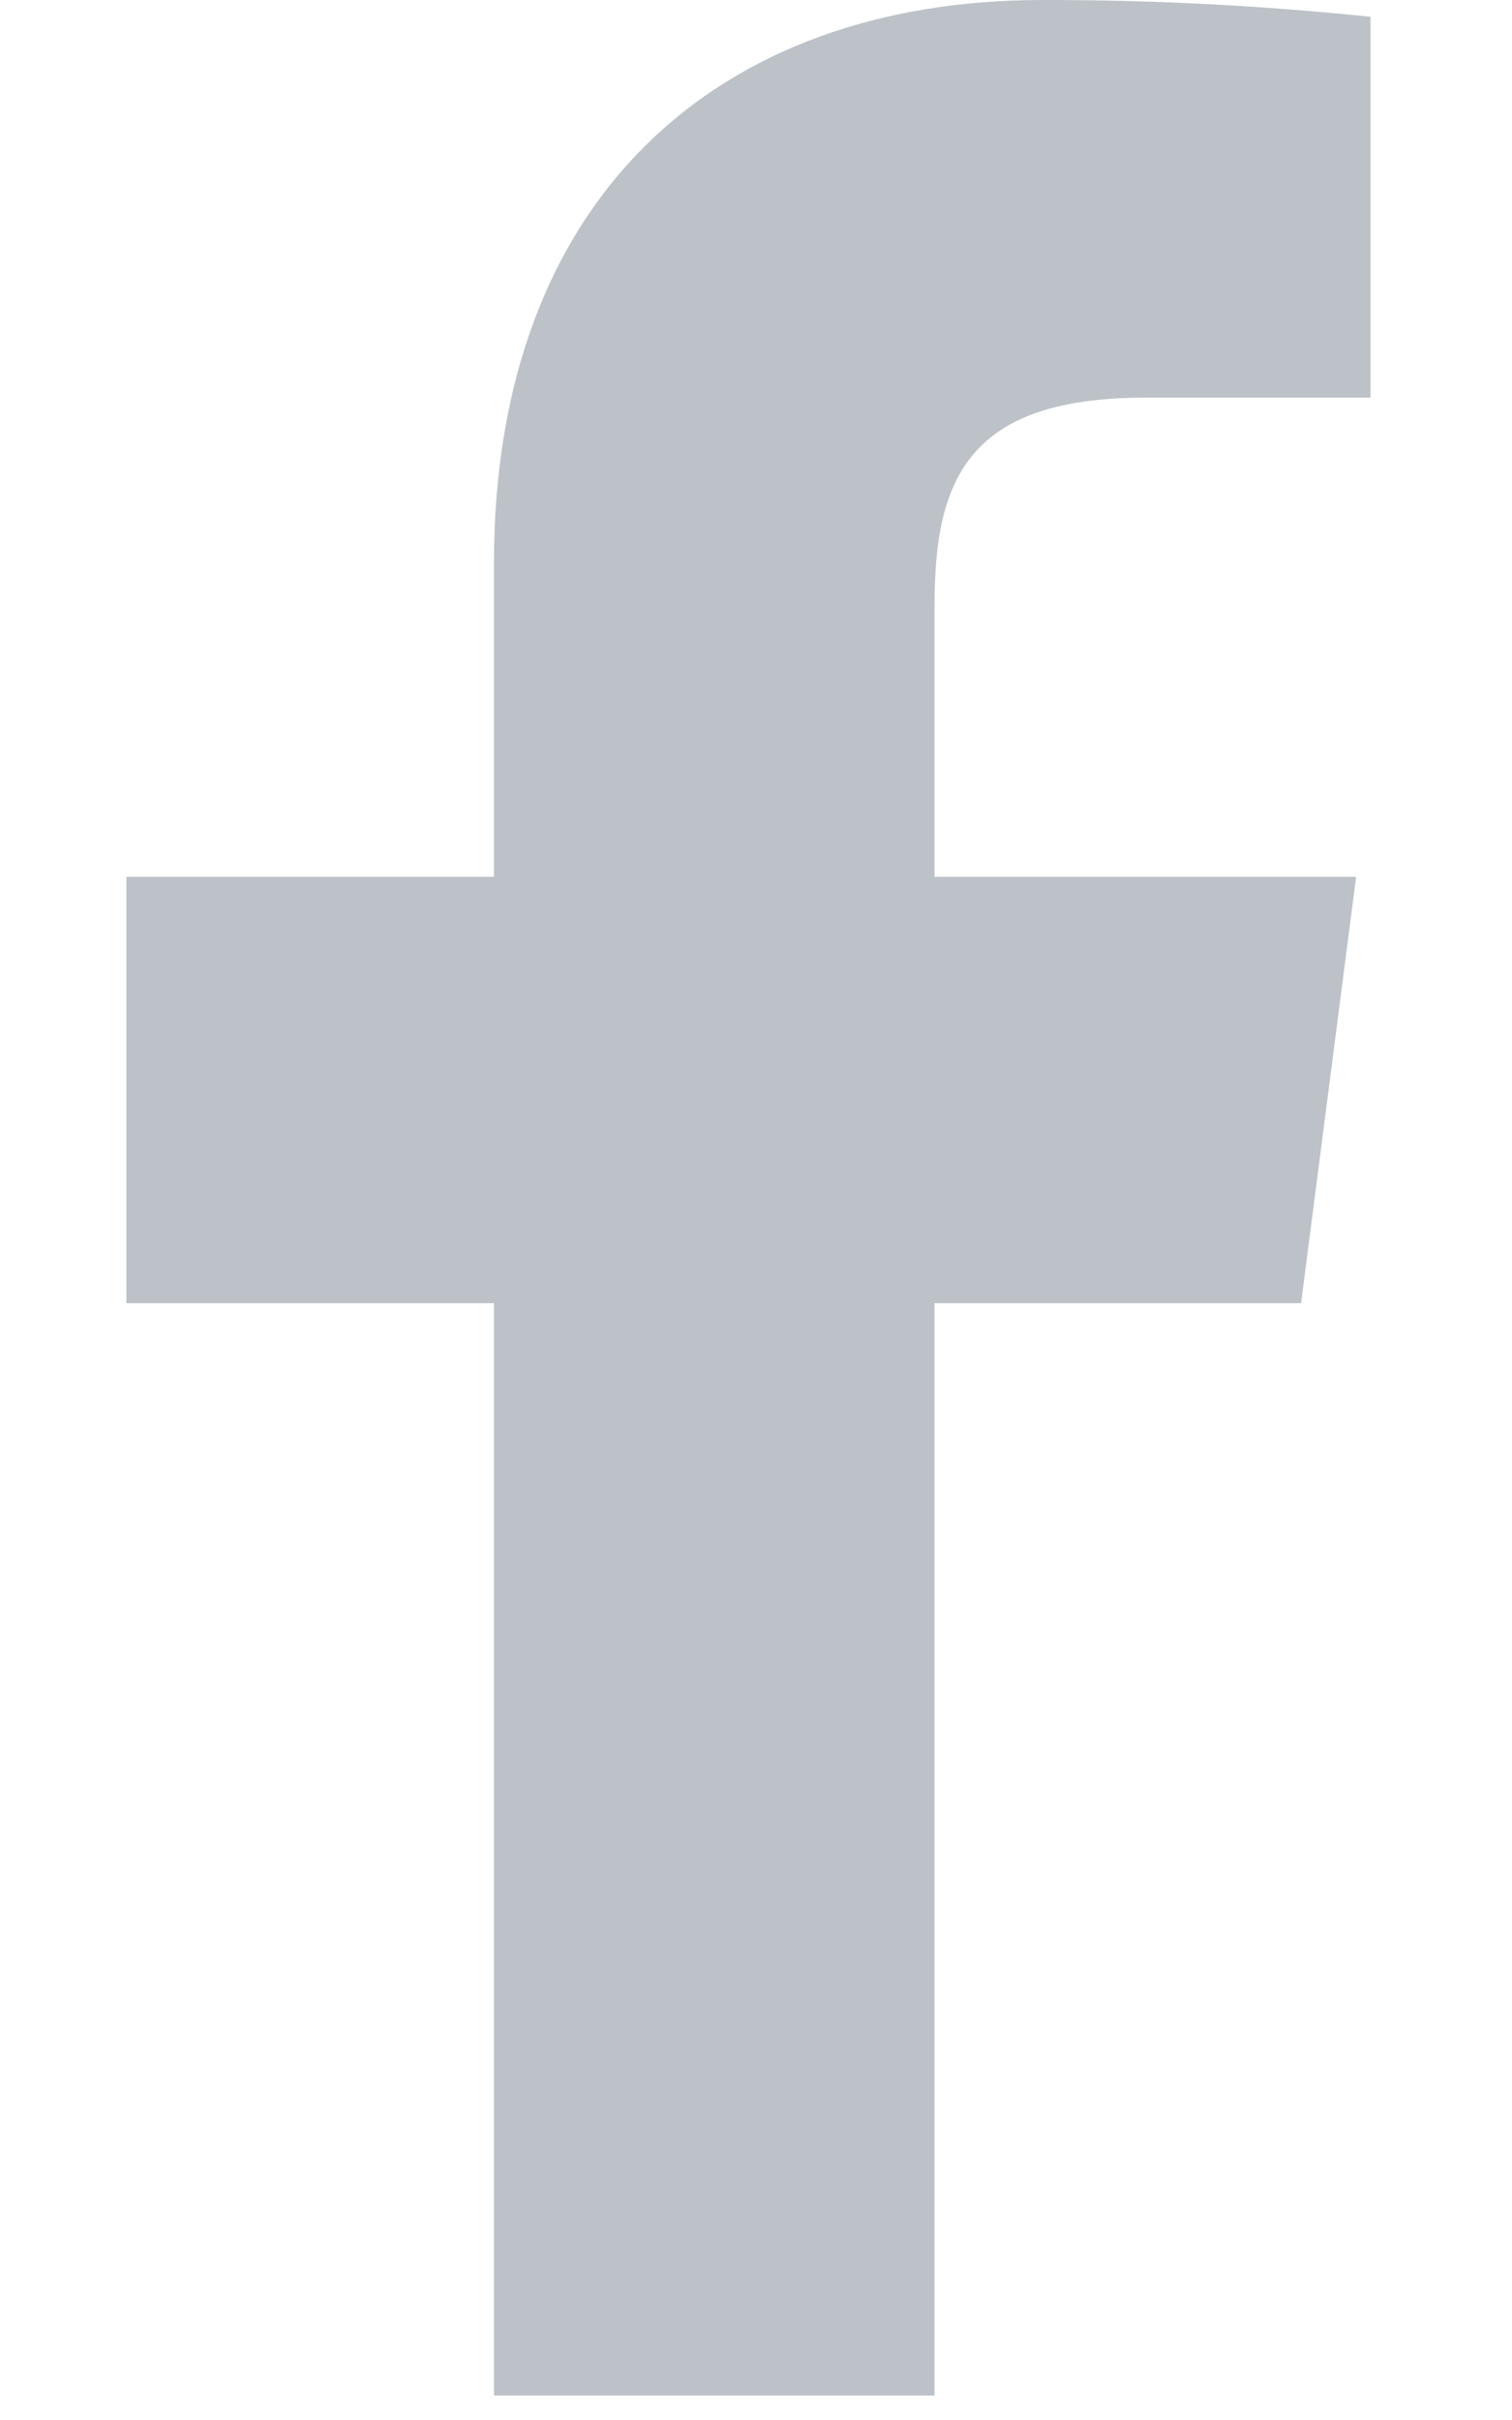 <svg width="10" height="16" viewBox="0 0 10 16" fill="none" xmlns="http://www.w3.org/2000/svg">
<path d="M7.575 2.629H9.064V0.111C8.343 0.036 7.619 -0.001 6.894 2.36501e-05C4.74 2.36501e-05 3.267 1.315 3.267 3.722V5.797H0.836V8.616H3.267V15.838H6.181V8.616H8.605L8.969 5.797H6.181V3.999C6.181 3.168 6.403 2.629 7.575 2.629Z" fill="#BCC2C8"/>
</svg>
